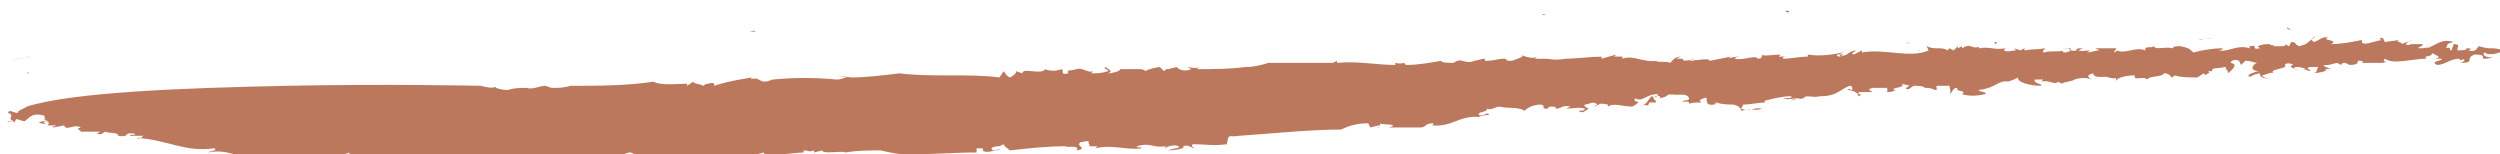 <?xml version="1.0" encoding="utf-8"?>
<!-- Generator: Adobe Illustrator 25.4.1, SVG Export Plug-In . SVG Version: 6.00 Build 0)  -->
<svg version="1.1" id="Calque_1" xmlns="http://www.w3.org/2000/svg" xmlns:xlink="http://www.w3.org/1999/xlink" x="0px" y="0px"
	 viewBox="0 0 120 7.4" style="enable-background:new 0 0 120 7.4;" xml:space="preserve">
<style type="text/css">
	.st0{fill:#BC785D;}
</style>
<g id="Groupe_29364" transform="translate(-375.324 62.118)">
	<path id="Tracé_337969" class="st0" d="M474.3-61.8C474.3-61.8,474.3-61.8,474.3-61.8C474.3-61.8,474.3-61.8,474.3-61.8z"/>
	<path id="Tracé_337970" class="st0" d="M469.4-61.8l0.1,0C469.4-61.8,469.4-61.8,469.4-61.8z"/>
	<path id="Tracé_337971" class="st0" d="M481.5-61.9C481.5-61.9,481.5-61.9,481.5-61.9l0.5,0L481.5-61.9z"/>
	<path id="Tracé_337972" class="st0" d="M449.3-61.4l0.2,0C449.4-61.5,449.4-61.4,449.3-61.4z"/>
	<path id="Tracé_337973" class="st0" d="M461.2-61.6c-0.1,0-0.1,0-0.2,0C461.1-61.5,461.2-61.5,461.2-61.6z"/>
	<path id="Tracé_337974" class="st0" d="M485.3-60.7l-0.2-0.1C485.1-60.7,485.2-60.7,485.3-60.7z"/>
	<path id="Tracé_337975" class="st0" d="M492.6-61.3C492.6-61.4,492.6-61.4,492.6-61.3C492.6-61.4,492.6-61.4,492.6-61.3z"/>
	<path id="Tracé_337976" class="st0" d="M489.8-61.6l-0.2,0C489.6-61.6,489.8-61.6,489.8-61.6z"/>
	<path id="Tracé_337977" class="st0" d="M489.5-61.5L489.5-61.5C489.5-61.5,489.5-61.5,489.5-61.5z"/>
	<path id="Tracé_337978" class="st0" d="M376.8-59.4c-0.2,0-0.4,0.1-0.6,0.1L376.8-59.4z"/>
	<path id="Tracé_337979" class="st0" d="M431.2-60.9L431.2-60.9C431.2-60.9,431.2-60.9,431.2-60.9z"/>
	<path id="Tracé_337980" class="st0" d="M376.6-58.6l-0.1,0C376.5-58.6,376.5-58.6,376.6-58.6z"/>
	<path id="Tracé_337981" class="st0" d="M481.5-60.3c-0.2,0.1-0.6,0-0.6,0.1C481.1-60.3,481.4-60.2,481.5-60.3z"/>
	<path id="Tracé_337982" class="st0" d="M427.5-57.5l-0.1,0C427.4-57.5,427.4-57.5,427.5-57.5z"/>
	<path id="Tracé_337983" class="st0" d="M376.6-58.6l0.2,0c0,0,0,0-0.1,0C376.7-58.7,376.6-58.6,376.6-58.6z"/>
	<path id="Tracé_337984" class="st0" d="M412.3-60.5L412.3-60.5L412.3-60.5L412.3-60.5z"/>
	<path id="Tracé_337985" class="st0" d="M411.3-60.6l0.3,0C411.5-60.7,411.4-60.6,411.3-60.6z"/>
	<path id="Tracé_337986" class="st0" d="M376.2-59.3l-0.3,0.1C376-59.2,376.1-59.3,376.2-59.3z"/>
	<path id="Tracé_337987" class="st0" d="M400.5-60.3l0.1,0C400.6-60.3,400.6-60.3,400.5-60.3z"/>
	<path id="Tracé_337988" class="st0" d="M462-61.6l0.1,0C462.1-61.6,462.1-61.6,462-61.6z"/>
	<path id="Tracé_337989" class="st0" d="M454.6-59L454.6-59L454.6-59z"/>
	<path id="Tracé_337990" class="st0" d="M455-59.1c-0.2,0-0.4,0-0.5,0.1C454.7-59,454.9-59,455-59.1z"/>
	<path id="Tracé_337991" class="st0" d="M453.7-59L453.7-59C453.8-59,453.7-59,453.7-59z"/>
	<path id="Tracé_337992" class="st0" d="M461.8-59.1L461.8-59.1L461.8-59.1L461.8-59.1z"/>
	<path id="Tracé_337993" class="st0" d="M460.2-59c0,0-0.1,0-0.1,0C460.1-59,460.1-59,460.2-59z"/>
	<path id="Tracé_337994" class="st0" d="M449.8-58.6L449.8-58.6L449.8-58.6L449.8-58.6z"/>
	<path id="Tracé_337995" class="st0" d="M434.8-55.6c1.5-0.1,3.4-0.3,4.9-0.3c0.4-0.2,0.8-0.3,1.3-0.3l0.1,0.2l0.4-0.1
		c0.2,0.1-0.3,0.1,0,0.1l0.1-0.2c0,0.1,1,0,0.4,0.2l1.5,0c0.3,0,0.2-0.2,0.6-0.2c0.1,0.1-0.1,0.1-0.1,0.1c1.1,0.1,1.3-0.5,2.4-0.4
		l-0.1,0c0.2-0.1,0.5-0.1,0.5-0.1c-0.1-0.2-0.2,0.1-0.5,0c0-0.2,0.4-0.1,0.4-0.3c0.2,0.1,0.4-0.1,0.6-0.1c0.4,0.1,0.9,0,1.2,0.2
		c0.2-0.2,0.5-0.3,0.8-0.3c0.3,0.1-0.1,0.2,0.3,0.2l0.1-0.1c0.3,0,0.3,0,0.3,0.1c0.3,0,0.3-0.2,0.7-0.1l-0.2,0.1
		c0.3,0,0.6-0.1,0.9,0c0,0.1-0.2,0.1-0.3,0.1c0.2,0.2,0.4-0.1,0.5-0.1c0,0-0.3-0.1-0.2-0.2c0.2,0,0.4-0.2,0.6,0l-0.2,0.1
		c0.4-0.1,0.2-0.2,0.7-0.1c0,0,0,0,0,0.1c0.3-0.2,0.7,0,1.2,0l-0.1,0c0.2,0,0.3-0.2,0.4-0.2c-0.3-0.1-0.2-0.1-0.2-0.2
		c0.4,0.2,0.5-0.2,1.1-0.2c0,0.1-0.1,0.2-0.3,0.1c-0.2,0.2-0.2,0.4-0.6,0.5c0.2-0.1,0.5-0.1,0.4,0l0.1-0.2c0.1,0,0.2,0,0.3,0
		c0.1-0.1-0.3-0.2,0-0.3c0.3-0.1,0.2,0.2,0.2,0.1c0.5-0.1,0.2-0.2,0.7-0.2c0,0-0.1,0.1-0.2,0c0.3,0.1,0.8-0.1,0.9,0.2
		c0,0.1-0.1,0.1-0.2,0.1v0c-0.4,0.2,0.3-0.1,0.2,0.2c0-0.1,0.4-0.1,0.6-0.1l-0.1-0.1c0.7-0.4,0,0.3,0.7,0.2c0.4-0.1-0.2,0,0.1-0.1
		c0.3,0.1,0.6,0.1,0.8,0.1c0.1,0,0.4,0.1,0.4,0.3c0.3-0.1,0.8,0,1-0.1c-0.5-0.1-0.4,0.2-1,0l0.1-0.2c0.4,0,0.7-0.1,1.1-0.1
		c-0.1,0-0.1-0.1,0-0.1c0.4-0.1,0.8-0.2,1.2-0.2c0.1,0.1-0.2,0.1-0.4,0.1c0.3,0.1,0.3,0,0.8,0c0,0.1-0.3,0-0.4,0.1l0.6-0.1
		c0,0,0,0,0,0c0.1-0.2,0.4,0,0.8-0.1c0.8,0,0.9-0.3,1.4-0.5c0.1,0,0.2,0.1,0.1,0.2c-0.2-0.1-0.2,0-0.2,0c0.3,0,0.6,0.2,0.5,0.3
		c0.4-0.1-0.2-0.1,0.1-0.2l0.6,0c-0.1-0.1-0.3-0.1,0-0.2c0.2,0,0.5,0,0.7,0c0,0.1,0.1,0.2-0.1,0.2c0.2,0,0.4,0,0.5-0.1
		c-0.4-0.1,0.6-0.1,0.3-0.3l0.4,0.1c-0.1,0-0.1,0.1-0.2,0.1c0.1,0.2,0.3-0.1,0.4-0.1c0.1,0,0.5,0,0.5,0.1c0.2,0,0.3,0,0.5,0.1
		c0.2,0,0-0.1,0.1-0.2l0.6,0c0,0.1,0.1,0.3,0,0.4c0.2-0.1,0.1-0.3,0.4-0.3c-0.2,0.2,0.5,0.1,0.2,0.3c0.3,0.1,0.7,0.1,1.1,0
		c0.2-0.1-0.3-0.1-0.3-0.2c0.9-0.1,0.9-0.5,1.5-0.4l-0.2,0c0.2,0,0.4-0.1,0.6-0.2c-0.1,0.2,0.5,0.4,1.1,0.4c0.1-0.1-0.4-0.1-0.3-0.3
		l0.4,0c0,0,0,0-0.1,0.1c0.4-0.1,0.7,0.2,0.8,0l0.4,0.2l-0.2-0.1c0.1-0.1,0.5-0.1,0.6-0.2c0.3-0.1,0.6-0.1,0.8,0
		c-0.1-0.1-0.3-0.2,0.1-0.3c0,0.3,0.7,0.1,0.7,0.2c0.1,0,0.4,0.1,0.4,0l0,0.2c0-0.2,0.5-0.3,0.9-0.3c-0.1,0.3,0.4,0,0.6,0.2
		c0.1-0.2,0.7-0.1,0.8-0.3c0.3,0,0.3,0.2,0.4,0.2l0.1-0.1c0.3,0.1,0.7,0.1,1.1,0.1l0.3-0.2l0.1,0.1c0-0.1,0.3-0.1,0.1-0.2h0.2
		c0-0.2,0.2-0.1,0.6-0.2c0.1,0,0.1,0.1,0,0.1c0.2,0,0.1,0.1,0.2,0.2c-0.1,0,0.6-0.4,0.1-0.5c0-0.1,0.2-0.2,0.4-0.1l0.1,0.2l0.2-0.2
		c0.3,0,0.4,0.1,0.6,0.1c-0.2,0-0.5,0.4,0.1,0.4c-0.2,0-0.4,0.1-0.6,0.2c0.1,0,0.2,0,0,0.1c0.4-0.1,0.1-0.1,0.6-0.2
		c0,0.2,0.1,0.2,0.5,0.3l-0.3-0.1c0,0,0,0,0.1,0c-0.1,0-0.1,0-0.2-0.1c0.1,0,0.5-0.2,0.6-0.1c-0.4-0.2,0.7-0.2,0.5-0.4
		c0-0.1,0.3-0.1,0.4,0c-0.4,0.1,0.3,0.2,0.2,0.3c0.1-0.1-0.3-0.1-0.1-0.2c0.2,0,0.3,0,0.5,0.1l-0.1,0l0.3,0.1c0.1-0.1-0.3-0.1,0-0.2
		c0.1,0,0.4,0,0.4,0c-0.1,0.1,0,0.3-0.3,0.3c0.2,0,0.9-0.1,0.6-0.2l0.3,0c-0.2-0.1-0.6-0.2-0.1-0.2v0l0.4-0.1l0.2,0.1
		c0,0,0-0.1,0.2-0.1c0,0,0.2,0.1,0.2,0.1c0.4,0,0.4-0.1,0.4-0.2c0.2,0,0.3,0,0.2,0.1c0.3,0,0.7,0,1,0c0.4-0.1-0.1,0,0.1-0.2
		c0.4,0.3,1.3,0,2,0c-0.2-0.2,0.2,0,0.3-0.3c-0.1,0.1,0.6,0.2,0.1,0.3l0.3,0c0.2,0.1-0.6,0.1-0.2,0.3c0.4,0,0.6-0.3,1.1-0.3
		c-0.1,0.2,0.3-0.1,0.2,0.1c-0.1,0.1-0.2,0.1-0.3,0.1l0.1,0c0.8,0,0.2-0.2,0.7-0.4c0.5,0,0.4,0.1,0.4,0.2c0.2,0,0.3,0,0.5-0.1
		c-0.3,0.1-0.6-0.1-0.4-0.2c0.2,0.2,0.8,0,0.9-0.1c-0.7-0.2-0.5,0-1.2-0.2c-0.1,0.1-0.1,0.3-0.5,0.2c0.3-0.1,0-0.1-0.1-0.1
		c0.1,0.1-0.3,0.1-0.4,0.1c-0.1-0.1,0.2-0.3-0.2-0.3l-0.1,0.3c-0.2,0,0.1-0.2-0.3-0.1c0.2-0.1-0.1-0.2,0.4-0.3
		c-0.6-0.2-0.9,0.2-1.3,0.3c0,0,0-0.1,0.1-0.1c-0.1,0.1-0.3,0.1-0.4,0.1c-0.3,0,0.2-0.1,0.1-0.2l-0.5,0c0,0,0,0,0,0
		c-0.1,0-0.2,0.1-0.3,0c0.1-0.1,0.2-0.2,0.3-0.2l-0.5,0.2c0.1-0.1-0.4-0.1-0.1-0.2l-0.7,0.1l-0.1-0.2c-0.2,0-0.2,0.1,0,0.1
		c-0.3,0-1.1,0.4-1,0c-0.5,0.1-1,0.2-1.5,0.2c0.5-0.2-0.6-0.2-0.1-0.3c-0.3-0.1-0.4,0.1-0.7,0.2c-0.2-0.1-0.1-0.2,0.1-0.3L486-60v0
		l-0.3,0.1c-0.3-0.1-0.1-0.2-0.4-0.2l-0.1,0.2l-0.2-0.1c0.1,0.1-0.1,0.1-0.3,0.1v0l-0.3,0c0.3-0.1-0.2,0-0.1-0.1
		c-0.2,0-0.4,0-0.6,0.1l0.1,0.1c-0.5,0.1,0-0.2-0.5-0.1l0,0.1c-0.6-0.2-1,0.2-1.5,0.1c0.3,0,0.2-0.2,0.2-0.1c-0.5,0-1,0.1-1.4,0.2
		c-0.2-0.2-0.2-0.2-0.6-0.3c-0.3,0-0.3,0-0.4,0.1c-0.3-0.1-0.8,0.1-0.9-0.1c-0.1,0.1-0.3,0-0.4,0.1l0,0l0,0.1
		c-0.5-0.2-0.9,0.2-1.4,0l0.1,0l-0.2,0.1c0-0.1,0.1-0.1,0.1-0.2l-1,0l0.2,0.1c-0.2,0-0.4,0.1-0.6,0.1c0.4-0.2-0.3,0-0.4-0.1l0.2-0.1
		c-0.3,0-0.3,0-0.3,0.1c-0.4,0.1-0.3-0.2-0.6-0.1l0.3,0c0.1,0.1-0.1,0.2-0.3,0.2c0,0-0.2-0.1,0-0.1c-0.3,0.1-0.8,0-0.9,0.1
		c-0.2,0-0.1-0.1,0-0.2c-0.7,0.1-0.3,0-1,0.1l0-0.1l-0.2,0.1l-0.3-0.1l0.1,0.1c-0.2,0-0.4,0.1-0.6,0l0.1-0.1c-0.6,0.1-0.7-0.1-1.3,0
		c0,0,0-0.1,0.1-0.1c-0.5,0.2-0.4-0.2-0.9,0.1c0,0,0-0.1,0-0.1l-0.2,0.1l0-0.1l-0.2,0.2l-0.2-0.1l-0.1,0.1c-0.3-0.2-0.6,0-1-0.2
		l0.1,0.2c-0.9,0.4-2.1-0.1-3.2,0.1l0-0.1l-0.4,0.2c-0.2-0.1,0.1-0.1,0.1-0.2c-0.5,0.1-0.2,0.2-0.8,0.3c-0.3-0.1,0.1-0.1,0.2-0.2
		c-0.5,0.1-1.1,0.2-1.7,0.1c0,0,0,0,0,0.1c-0.4,0-0.8,0.1-1.2,0.1c0-0.1,0.1-0.1,0.2-0.1c-0.1,0-0.3,0-0.4,0l0.1-0.1
		c-0.3,0-0.9,0.1-0.9,0c0,0.1,0,0.2-0.2,0.2c-0.1-0.2-0.7,0.1-1.1,0c0-0.1,0.3-0.1,0.3-0.1c-0.2,0-0.4,0-0.6,0.1l0.1-0.1l-1,0.2
		c-0.1-0.2-0.9,0.1-0.8-0.1c-0.3,0,0.3,0.1-0.1,0.1c-0.1-0.1-0.4,0.1-0.4-0.1l0,0l-0.3,0l0.2-0.1c-0.3,0-0.4,0.2-0.5,0.3
		c-0.2-0.1-0.6,0-0.7-0.1l0.1,0c-0.7,0.1-1.2-0.3-1.7-0.1c0,0,0-0.1,0-0.1l-0.4,0l0.1-0.1l-0.7,0.2l0-0.1c-0.5,0-1.2,0.1-1.8,0.1
		l0.1,0c-0.7,0.1-0.6,0-1.1,0c0,0,0,0,0,0l-0.4,0l0.1-0.1c-0.3,0.2-0.9-0.2-0.7,0c-0.2,0.1-0.5,0.2-0.5,0.2c-0.5,0-0.1-0.1-0.4-0.1
		c-0.3,0-0.4,0.1-0.9,0.1l0-0.1c-0.2,0-0.3,0.1-0.6,0.1l0.1,0c-0.5,0.2-0.6-0.2-1,0.1c-0.2,0-0.6,0-0.6-0.1
		c-0.6,0.1-1.1,0.2-1.7,0.2c-0.1-0.2-0.1,0-0.5-0.1l0,0.1c-0.9,0-1.8-0.2-2.8-0.1l0-0.1l-0.2,0.1c-1,0-2.3,0-3.1,0
		c-0.3,0.1-0.7,0.2-1.1,0.2l0,0c-0.8,0.1-1.5,0.1-2.3,0.1c0-0.1,0-0.1,0.1-0.1c-0.2,0.1-0.5,0-0.6,0l0.2,0.1
		c-0.2,0.1-0.5,0.1-0.7-0.1l-0.4,0.1c0,0-0.1,0-0.1,0l-0.1,0.1l-0.2-0.2c-0.1,0-0.6,0.1-0.7,0.2c0-0.1-0.4-0.1-0.1-0.1l-1.3,0l0.2,0
		c0,0.1-0.4,0.2-0.6,0.2c0.3-0.1,0-0.2-0.1-0.3c-0.2,0.1,0.2,0.1,0.1,0.2c-0.3,0.1-0.5,0.1-0.8,0.1l0.1-0.1
		c-0.3,0.1-0.5-0.2-0.8-0.1c-0.3,0.1-0.5,0-0.4,0.2c-0.4,0.1-0.2-0.1-0.3-0.2c-0.3,0.1-0.6,0.1-0.8,0c-0.2,0.3-1.1-0.1-1.1,0.2
		l-0.3-0.1c0,0.1-0.1,0.2-0.3,0.3c-0.2-0.1-0.2-0.2-0.3-0.3l-0.2,0.3c-1.4-0.2-3.3,0-4.8-0.2c-0.8,0.1-1.6,0.2-2.4,0.2l0.1,0
		l-0.8-0.1l0.6,0.1c-0.2,0-0.3,0.1-0.5,0.1c-1-0.1-2.1-0.1-3.1,0c-0.7,0.3-0.5-0.2-1.1,0c0.1,0,0.1-0.1,0.1-0.1
		c-0.6,0.1-1.2,0.2-1.8,0.4c0.1-0.3-0.5,0-0.4-0.1l-0.1,0.1c-0.2-0.1-0.5-0.1-0.5-0.2l-0.3,0.2l0-0.1c-0.4,0-1.3,0.1-1.6-0.1
		c-1.3,0.2-2.7,0.2-4,0.2c-0.3,0.1-0.6,0.1-0.9,0.1l-0.3-0.1c-0.3,0-0.6,0.2-0.9,0.1c0,0,0,0,0,0c-0.3,0-0.6,0-0.9,0.1
		c-0.3,0-0.7-0.1-0.6-0.2c0,0.2-0.7,0-0.7,0s-4.4-0.1-9.3,0c-4.9,0.1-10.3,0.3-12.5,1c-0.1,0.1-0.5,0.2-0.4,0.3
		c-0.3,0-0.4-0.2-0.5,0c0.4,0.1-0.1,0.3,0.3,0.4l-0.3,0c-0.1,0.1,0.4-0.1,0.3,0.1l0.1-0.2c0.1,0,0.3,0.1,0.4,0.1
		c0.2-0.1,0.3-0.4,0.8-0.3l-0.1,0c0.4,0,0.2,0.1,0.3,0.2h-0.1l0.3,0.1c-0.2-0.1-0.7,0.1-0.4,0.1c0.5,0.1-0.1-0.1,0.2-0.1
		c0.2,0,0.2,0.1,0.1,0.2l0.4,0c0,0.1-0.3,0-0.1,0.1l0.5-0.1c0.1,0.3,0.5-0.1,0.8,0.1c-0.3,0.1,0,0.1,0,0.2l0.9,0
		c0.1,0-0.2,0.1-0.1,0.1c0.2,0.1,0.3-0.1,0.4-0.1c0.1,0.1,0.6,0,0.6,0.2c0.6,0.1,0.2-0.2,0.8-0.1c0.1,0.1-0.4,0-0.2,0.1l0.6,0
		c-0.1,0.1-0.2,0.2-0.3,0.1c1.5,0.1,2.3,0.7,3.7,0.5c0.2,0.1-0.1,0.1-0.3,0.2c1-0.2,1.4,0.3,2.3,0.2l0-0.1c1.3,0.2,2.7,0.2,4,0.2
		l-0.2-0.1c0.2-0.1,0.5-0.1,0.7-0.2c0,0.1-0.2,0.2,0.2,0.2c-0.1,0-0.2-0.1-0.2-0.1c1.8,0.2,3.7,0.3,5.5,0.2c2.6-0.1,5.4,0,7.9-0.1
		c-0.4,0-0.2-0.2,0.1-0.2c0.8,0.4,1.4-0.1,2.2,0.2c1.5-0.2,2.8,0.2,4.2-0.2l0,0.1c0.2,0.1,0.3,0,0.5,0v0c0.5,0,1.1-0.1,1.4-0.1
		l0-0.1c0.3,0,0.2,0.1,0.5,0l0,0.1l0.4-0.1c0,0.2,0.9,0,1.1,0.1c0.6-0.1,1.1-0.1,1.7-0.1c0.4,0.1,0.9,0.2,1.3,0.2
		c0.9,0,2.2-0.1,3.3-0.1l0-0.2l0.3,0c0,0,0,0.1,0,0.1c0.2,0.2,0.7-0.1,0.9,0c-0.2-0.1-0.2,0-0.4,0c-0.2-0.1,0-0.2,0.3-0.2l0,0
		l0.2-0.1c0,0.1,0.2,0.2,0.3,0.3c0.9-0.1,1.8-0.2,2.7-0.2c-0.1,0.1,0.7-0.1,0.5,0.2c0.6-0.1-0.1-0.2,0.2-0.4c0.2,0,0.3-0.1,0.4,0
		c-0.1,0.1,0.1,0.1,0,0.2l0.4,0c0,0-0.1,0.1-0.1,0.1c0.8-0.2,1.5,0.1,2.2,0c0.1-0.1-0.3,0-0.2-0.1c0.7-0.2,0.7,0.1,1.4,0l-0.1,0.1
		c0.2-0.1,0.5-0.2,0.7-0.1c0.1,0.1-0.3,0.1-0.5,0.2c0.3,0,0.9-0.1,0.7-0.2c0.3-0.1,0.4,0.1,0.6,0.1c0,0-0.3-0.1-0.1-0.2
		c0.5,0,1,0.1,1.6,0c0,0,0,0.1,0,0.1C434.3-55.8,434.3-55.5,434.8-55.6z"/>
	<path id="Tracé_337996" class="st0" d="M462-59.1l-0.3,0c0,0,0,0.1-0.1,0.1L462-59.1z"/>
	<path id="Tracé_337997" class="st0" d="M452.2-58.8C452.2-58.8,452.2-58.8,452.2-58.8C452.2-58.8,452.2-58.8,452.2-58.8z"/>
	<path id="Tracé_337998" class="st0" d="M449.8-58.5C450.1-58.5,449.9-58.5,449.8-58.5C449.8-58.6,449.8-58.5,449.8-58.5z"/>
	<path id="Tracé_337999" class="st0" d="M467.5-59.7C467.4-59.7,467.4-59.6,467.5-59.7C467.5-59.6,467.5-59.7,467.5-59.7z"/>
	<path id="Tracé_338000" class="st0" d="M479.3-60.2L479.3-60.2C479.3-60.3,479.3-60.2,479.3-60.2z"/>
	<path id="Tracé_338001" class="st0" d="M478.2-60.4c-0.1,0-0.1,0-0.2,0C478.1-60.4,478.2-60.4,478.2-60.4z"/>
	<path id="Tracé_338002" class="st0" d="M463.8-59.5c-0.1,0-0.1,0-0.2,0C463.7-59.4,463.7-59.4,463.8-59.5z"/>
	<path id="Tracé_338003" class="st0" d="M477.8-60.4l-0.3,0c0,0,0,0,0,0L477.8-60.4z"/>
	<path id="Tracé_338004" class="st0" d="M479.7-60.2c-0.1,0-0.3,0-0.3,0C479.4-60.2,479.6-60.2,479.7-60.2z"/>
	<path id="Tracé_338005" class="st0" d="M467-60.1L467-60.1C466.7-60,466.9-60,467-60.1z"/>
	<path id="Tracé_338006" class="st0" d="M476.6-60.1L476.6-60.1l-0.1,0L476.6-60.1z"/>
	<path id="Tracé_338007" class="st0" d="M480.8-60.2c0,0-0.1,0-0.1,0L480.8-60.2C480.9-60.2,480.9-60.2,480.8-60.2z"/>
	<path id="Tracé_338008" class="st0" d="M471.1-60c0.1-0.1,0.1-0.1,0.1-0.1C471.1-60.1,471-60.1,471.1-60z"/>
</g>
</svg>
